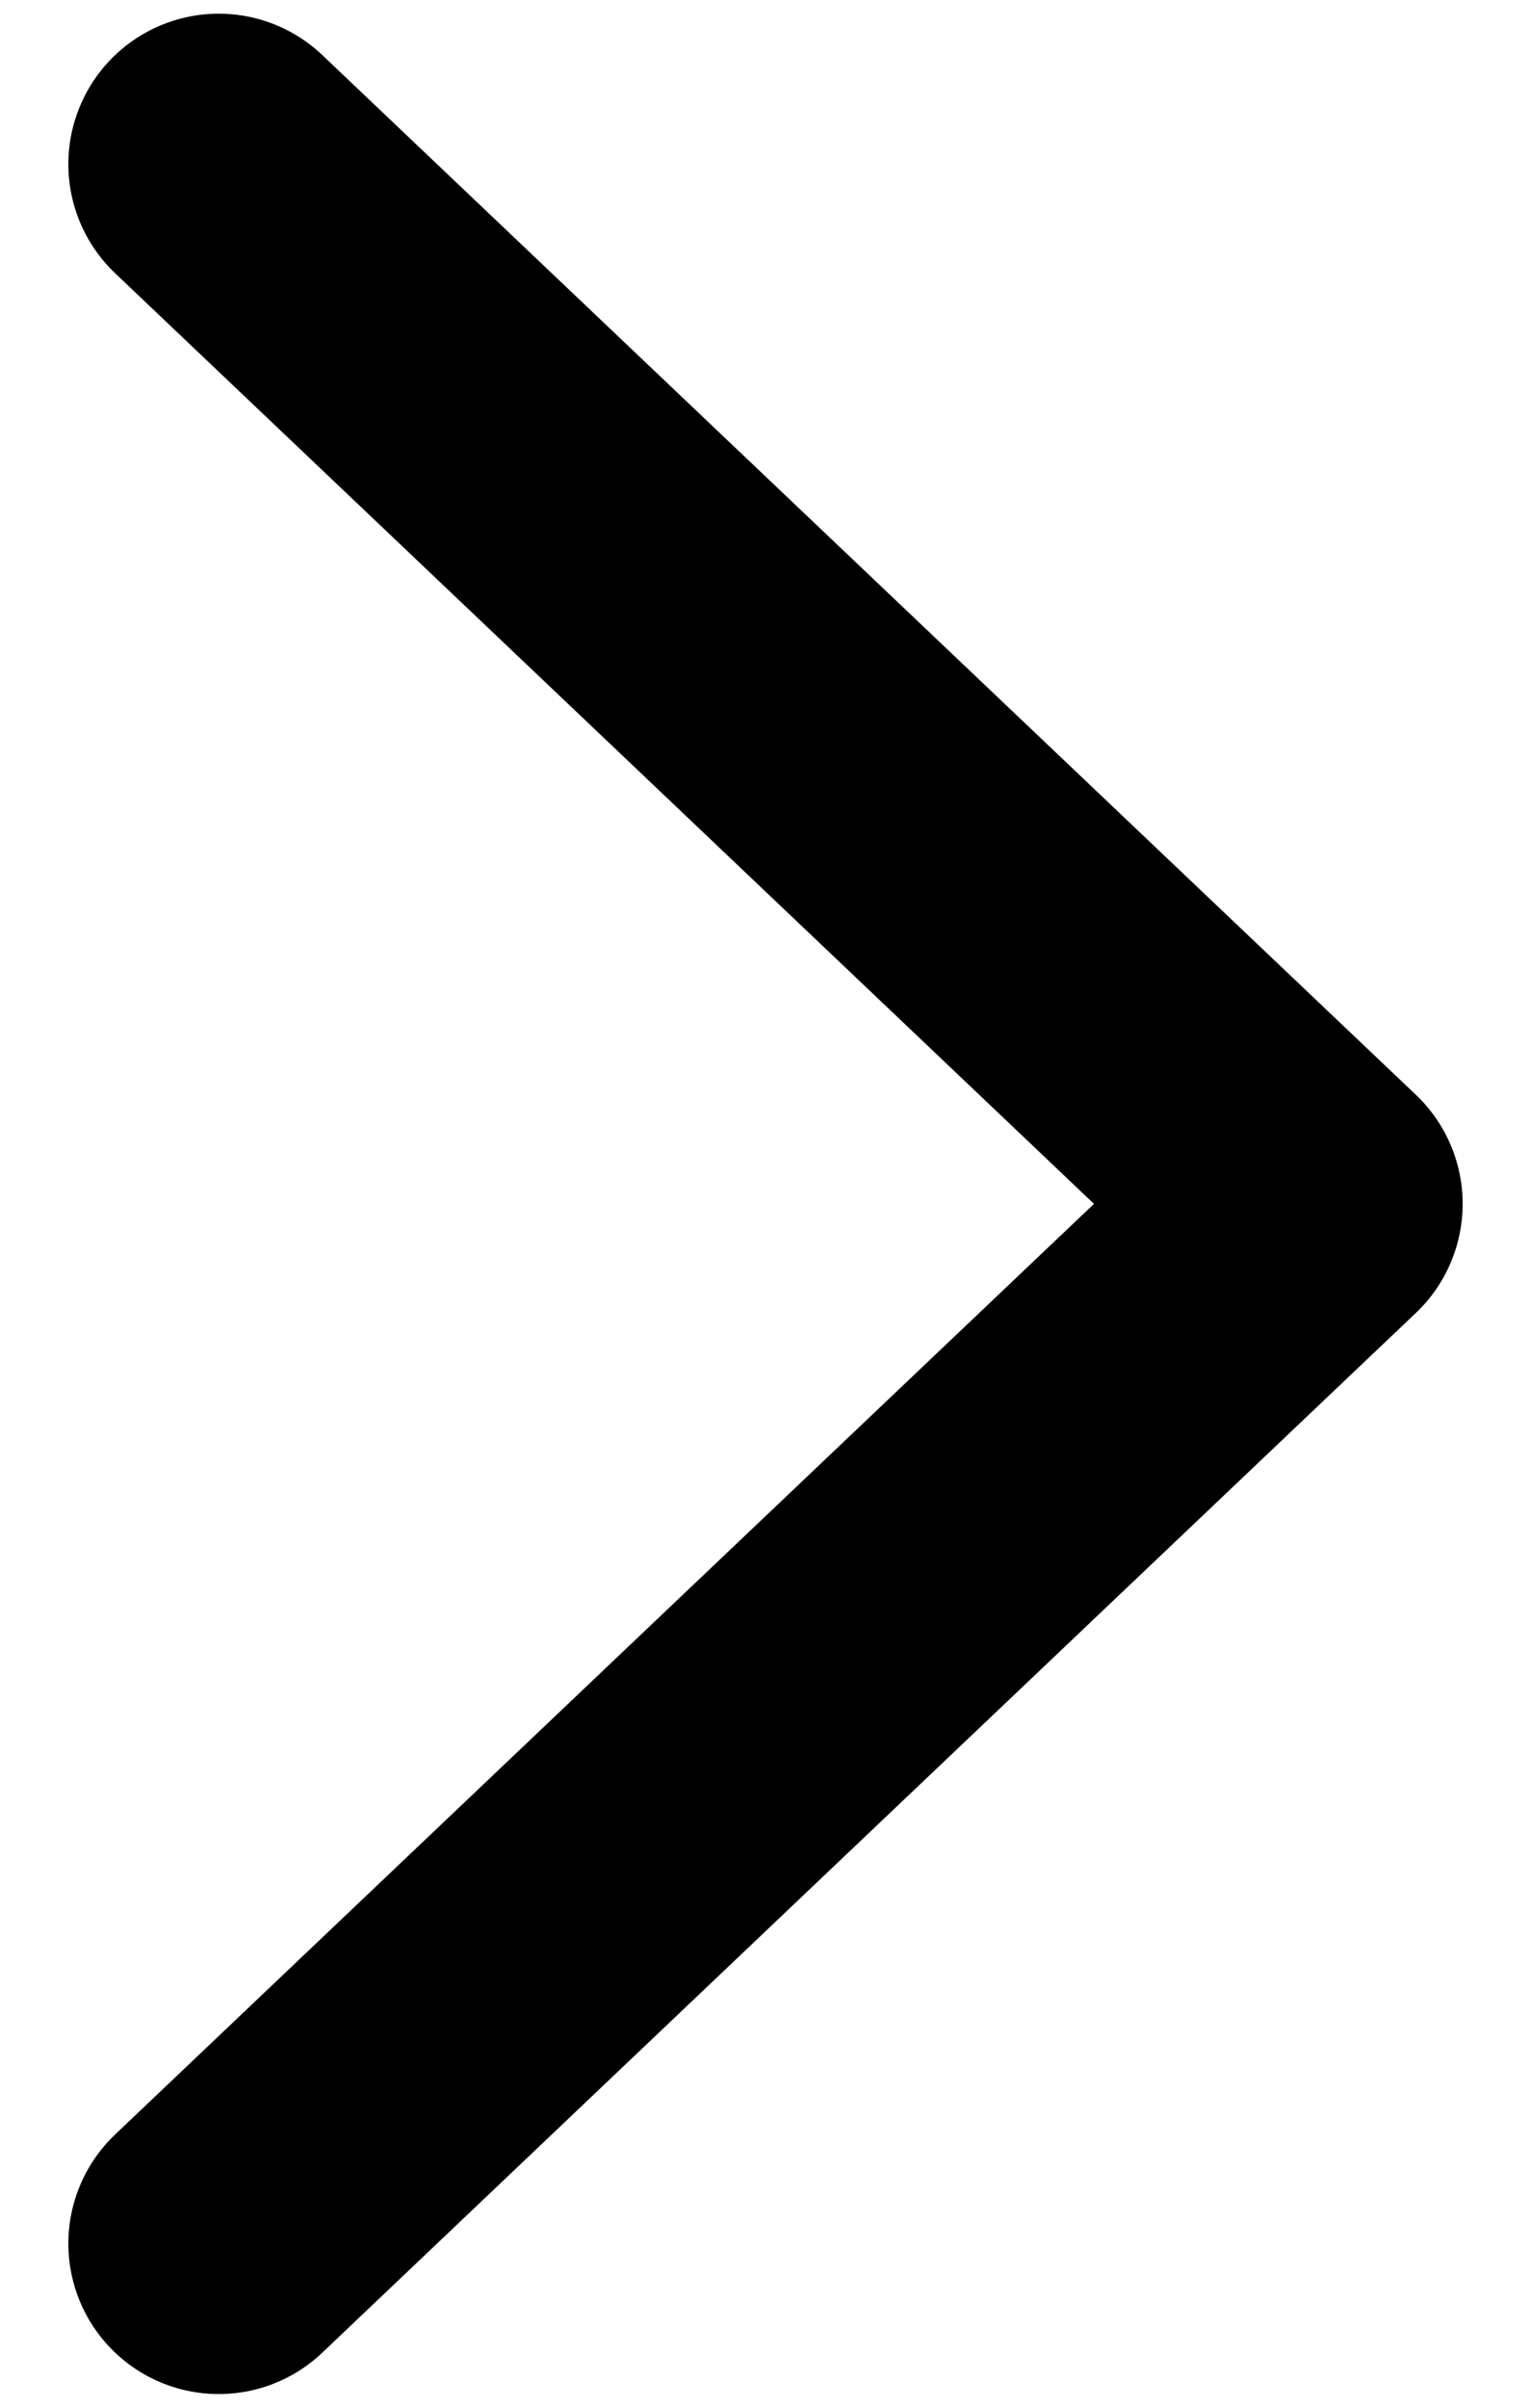 <svg width="14" height="22" viewBox="0 0 14 22" fill="none" xmlns="http://www.w3.org/2000/svg">
<path id="Vector" d="M2 1.5L12 11L2 20.5" stroke="black" stroke-width="2.75" stroke-linecap="round" stroke-linejoin="round"/>
</svg>
